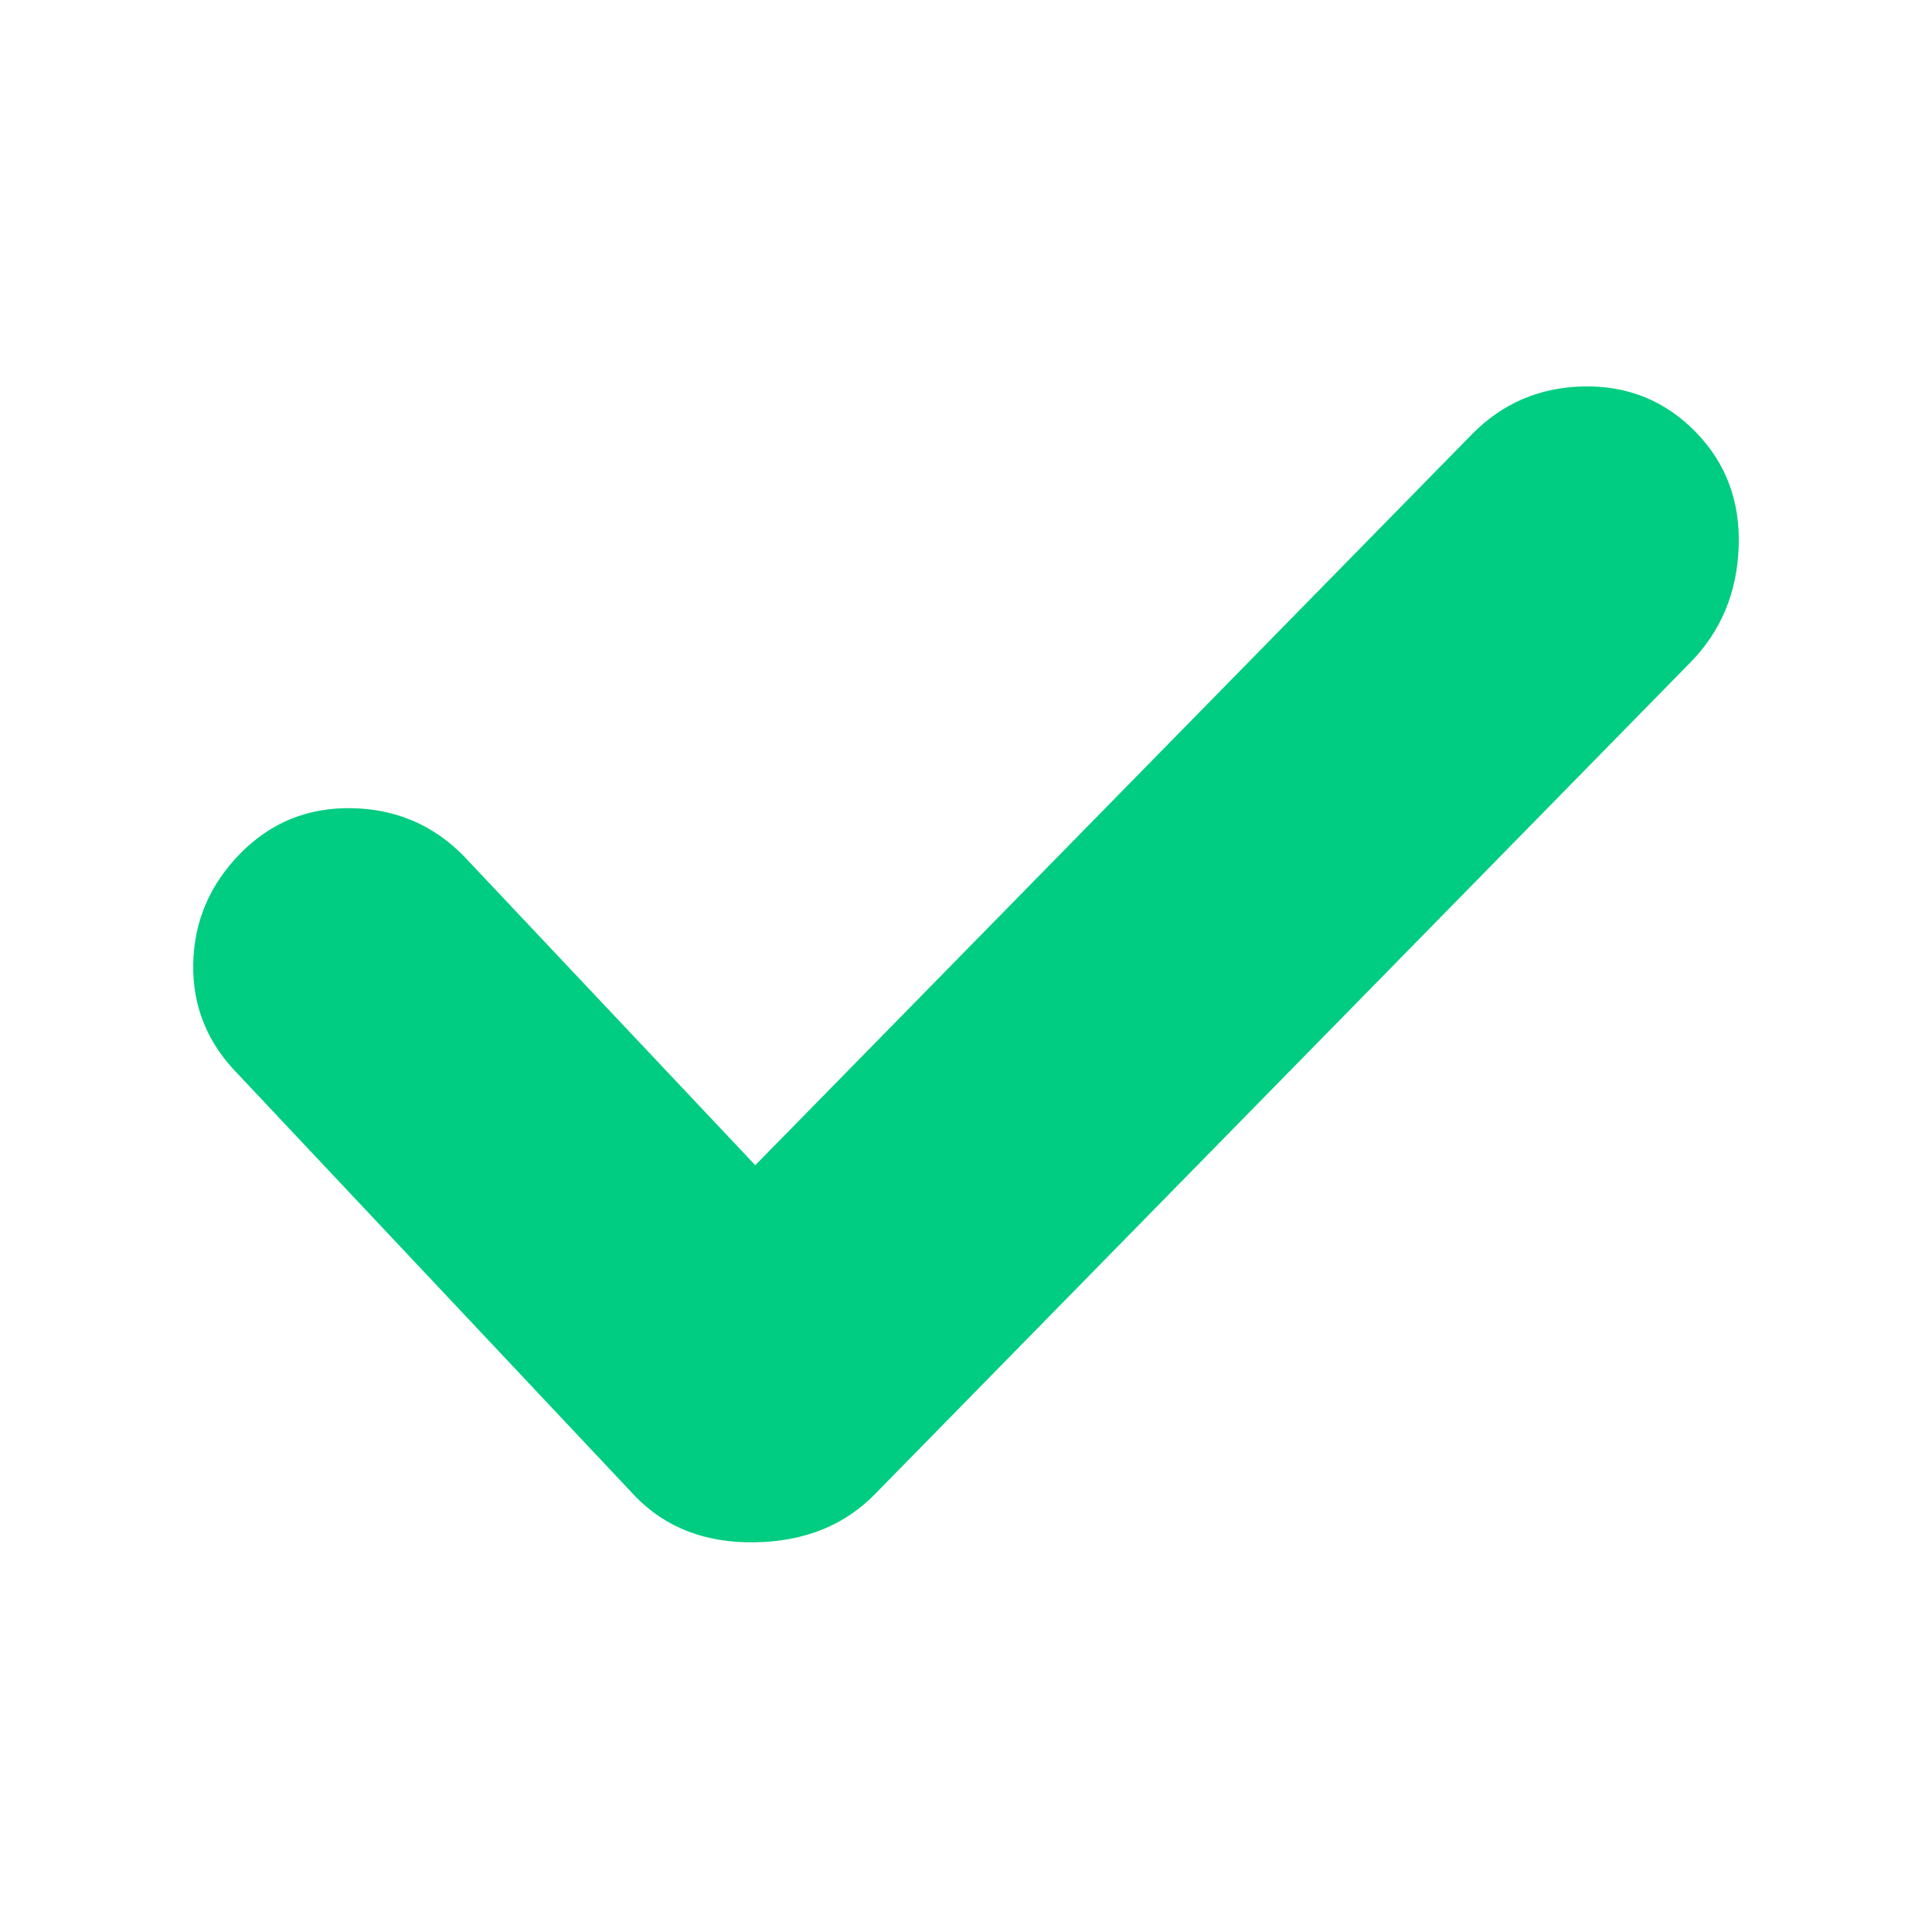 <svg t="1711364519252" class="icon" viewBox="0 0 1024 1024" version="1.1" xmlns="http://www.w3.org/2000/svg" p-id="19535" width="12" height="12"><path d="M921.528 289.985C922.435 265.718 914.797 245.342 898.642 228.857 882.473 212.373 862.719 204.361 839.376 204.819 816.032 205.278 796.28 213.749 780.117 230.226L400.309 617.586 245.852 453.773C229.697 437.29 209.945 428.827 186.593 428.359 163.25 427.9 143.496 435.92 127.335 452.397 111.174 468.881 102.868 488.34 102.418 510.772 101.976 533.212 109.823 552.669 125.986 569.154L337.011 793.406C353.172 809.891 374.267 817.912 400.309 817.444 426.351 816.987 447.454 808.522 463.607 792.038L458.226 797.535 895.944 351.111C912.105 334.619 920.635 314.243 921.528 289.985Z" fill="#00cd81" p-id="19536"></path></svg>
